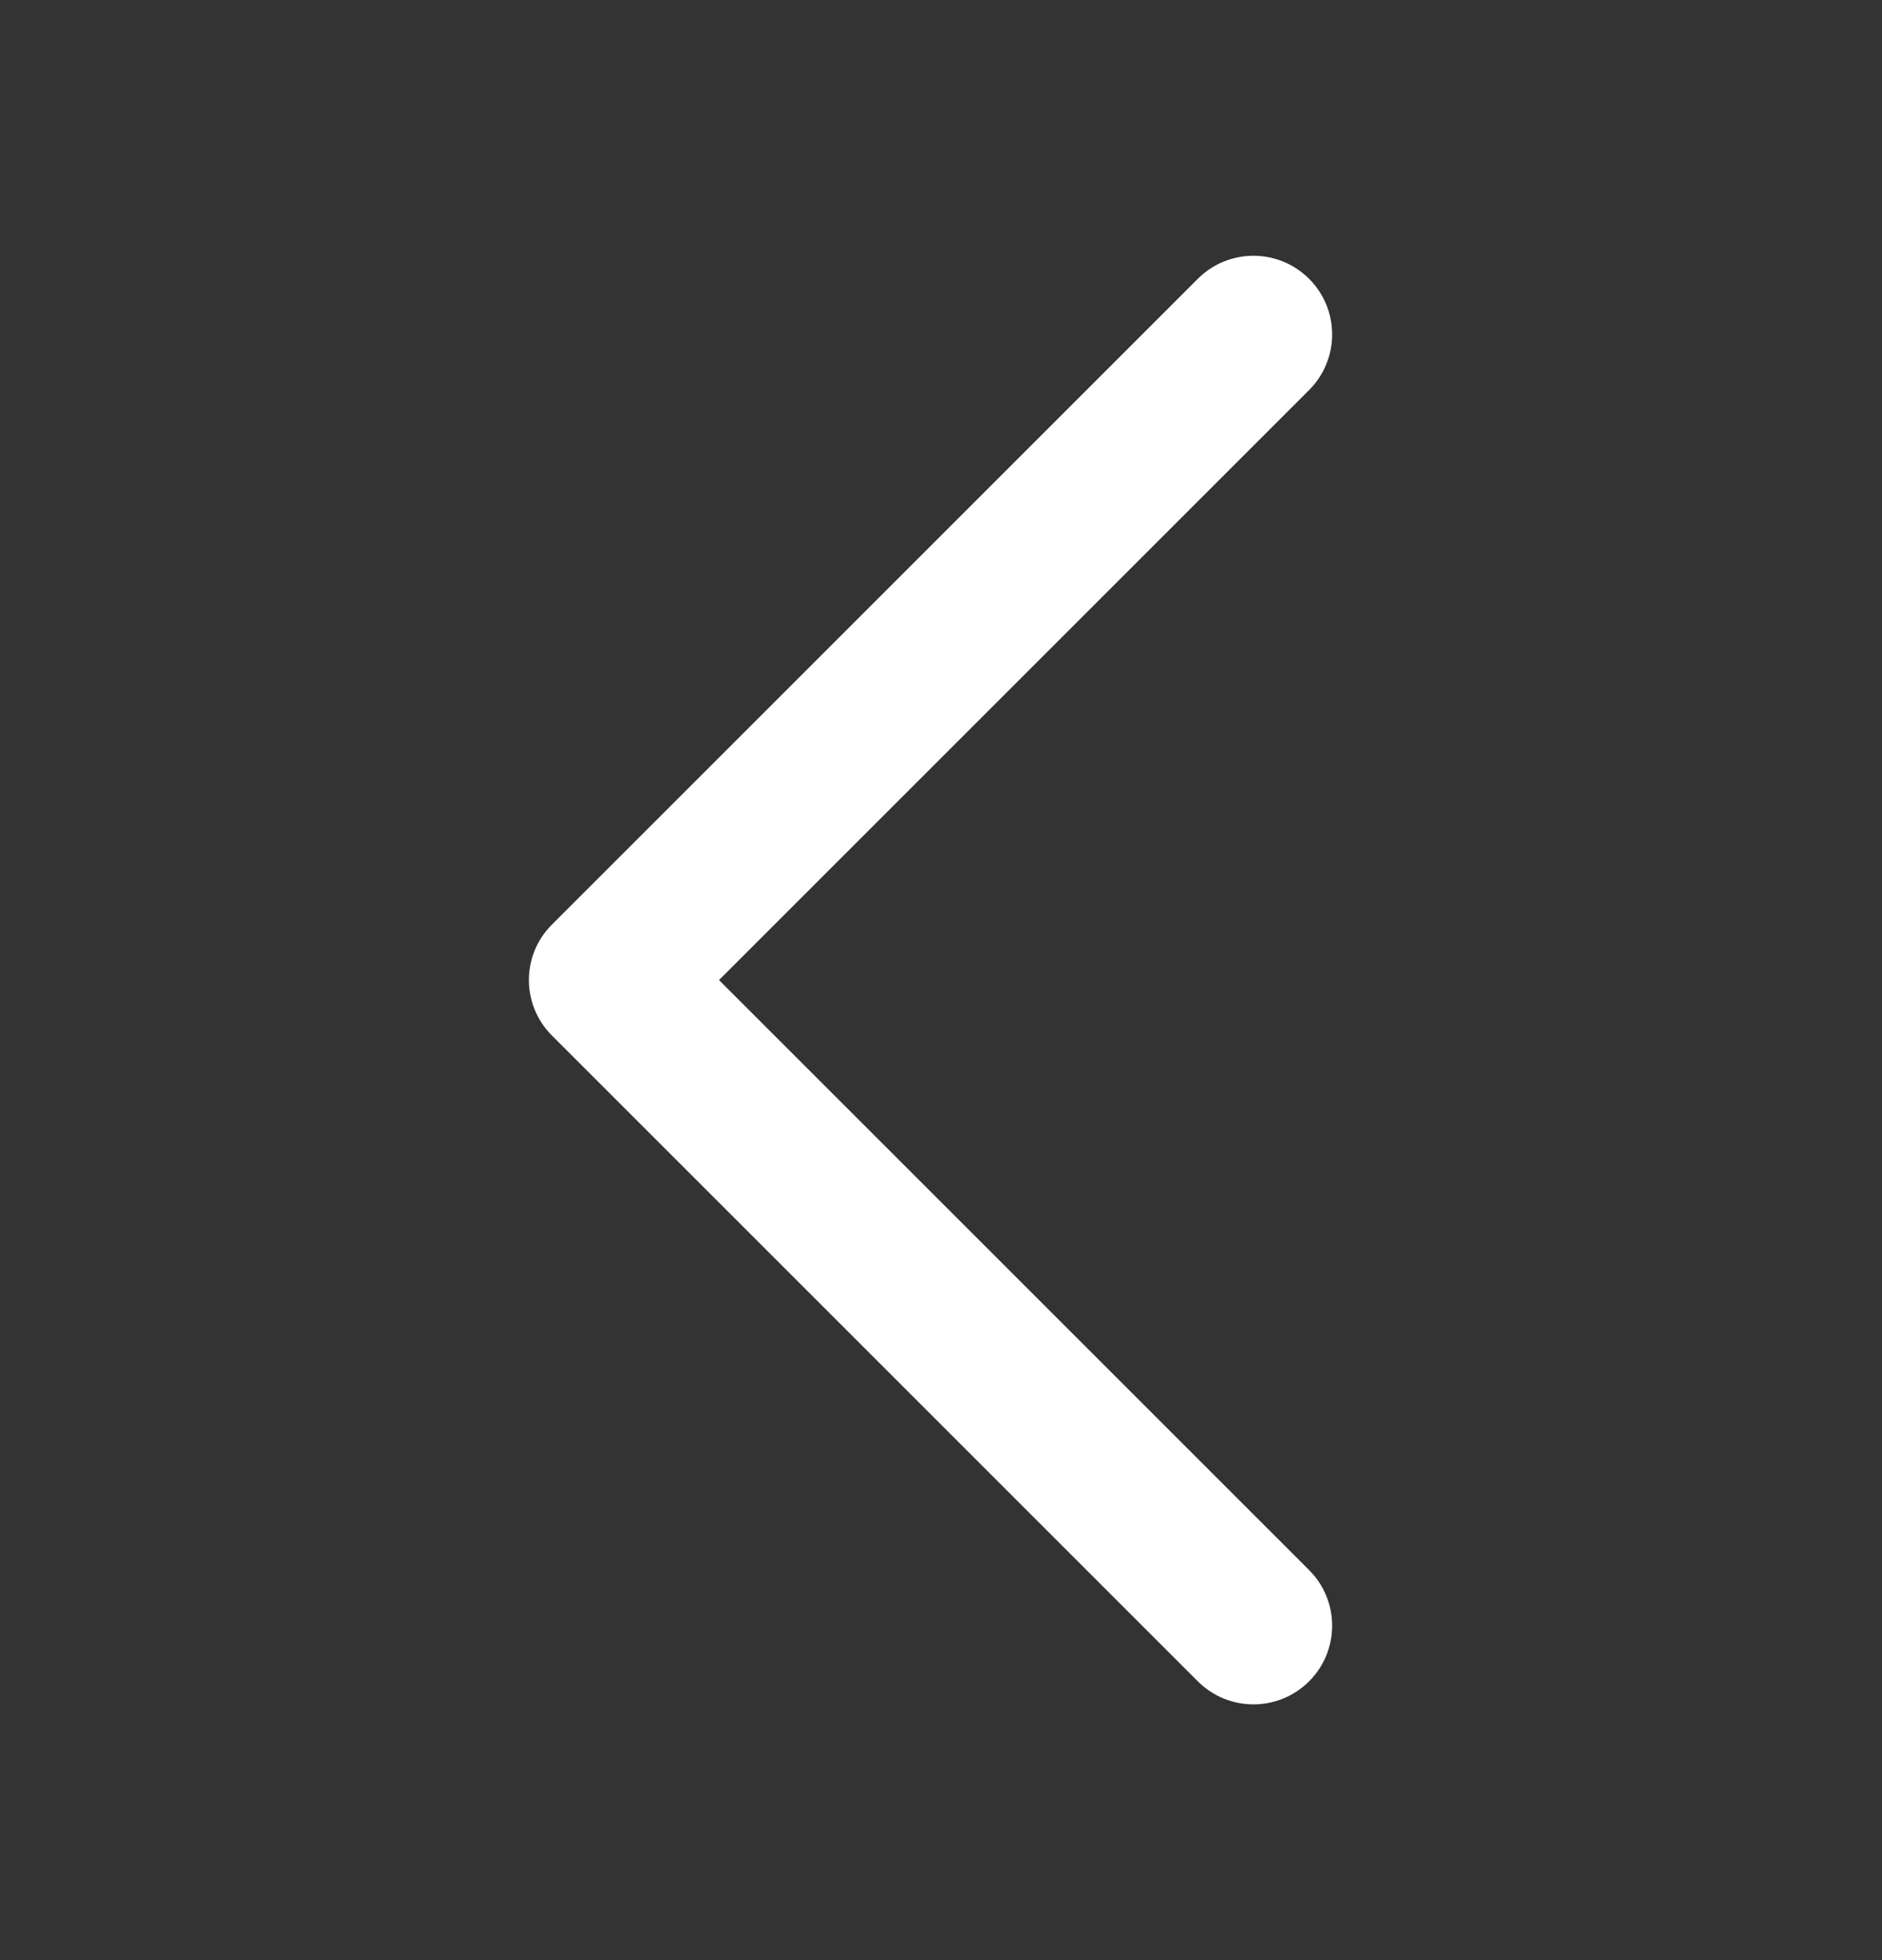 <svg width="24" height="25" viewBox="0 0 24 25" fill="none" xmlns="http://www.w3.org/2000/svg">
<rect x="0" y="0" width="24" height="25" fill="#333333" stroke="none"/>
<path d="M15.275 21.444C15.667 21.836 16.302 21.836 16.694 21.444C17.086 21.052 17.086 20.417 16.694 20.025L9.169 12.5L16.694 4.975C17.086 4.583 17.086 3.948 16.694 3.556C16.302 3.164 15.667 3.164 15.275 3.556L7.038 11.793C6.647 12.183 6.647 12.816 7.038 13.207L15.275 21.444Z" fill="white"/>
</svg>
